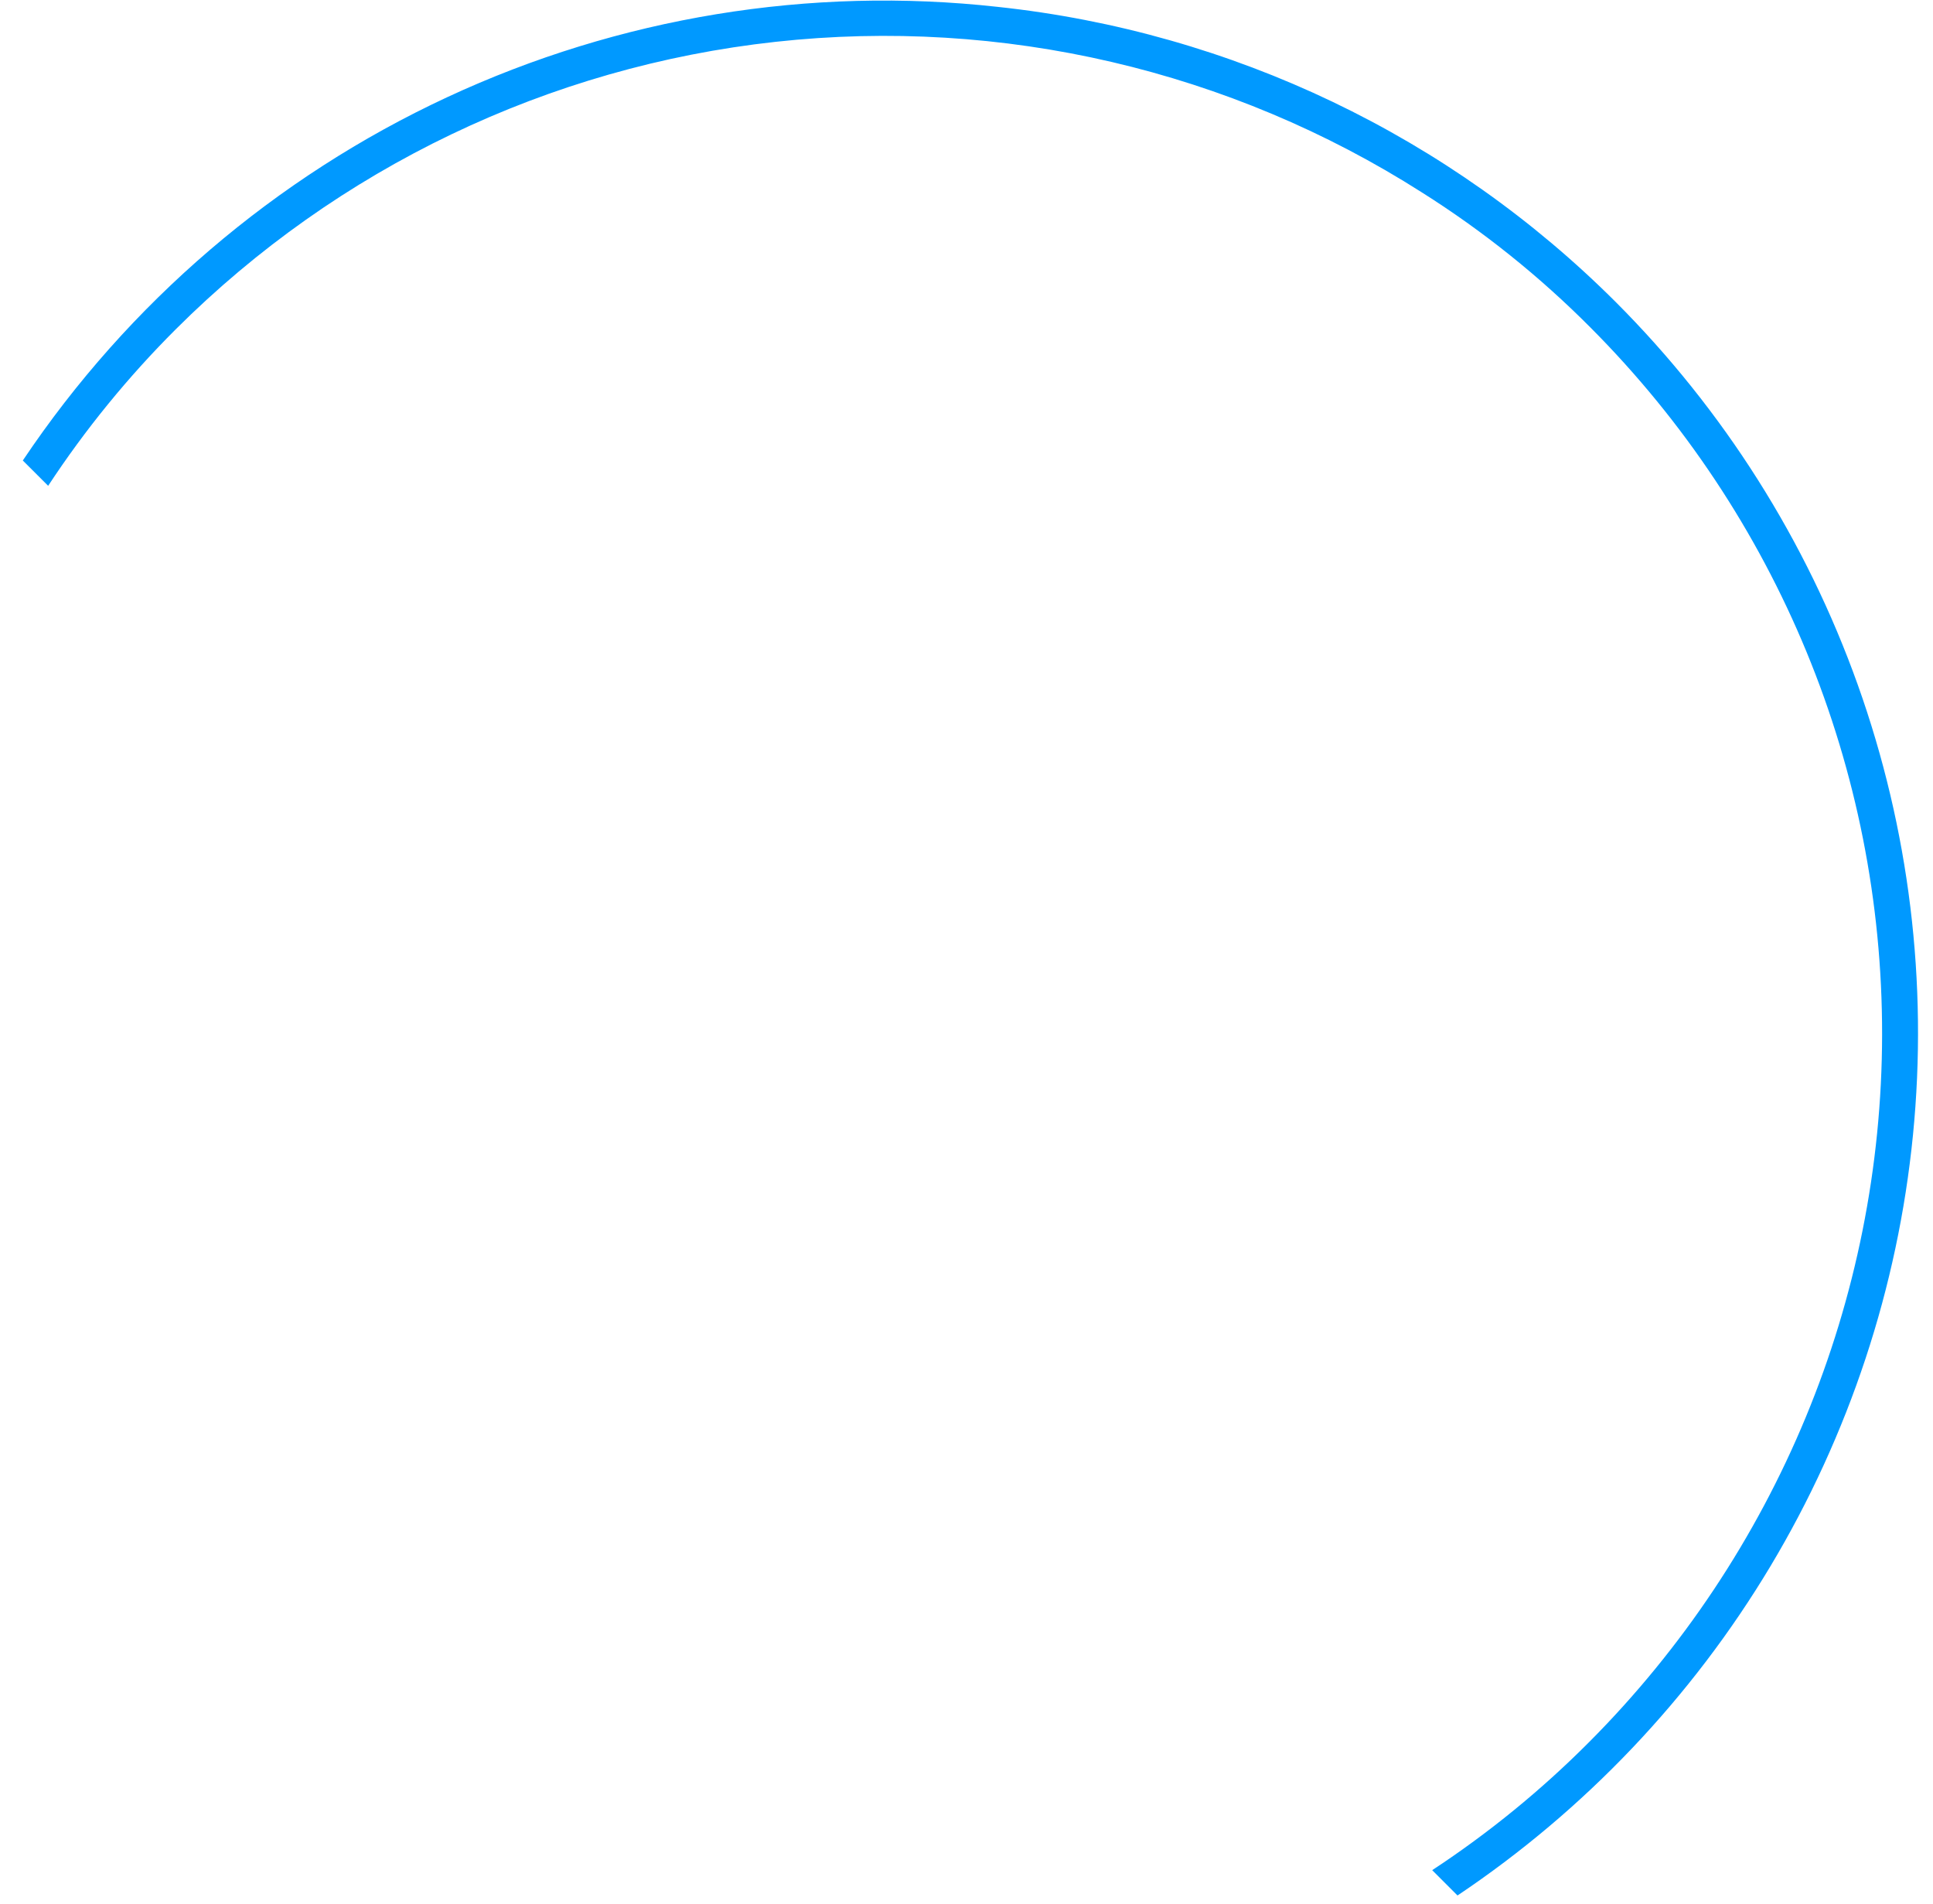 <svg xmlns="http://www.w3.org/2000/svg" width="66" height="65" viewBox="0 0 66 65" fill="none"><path d="M55.184 10.327C49.509 4.651 42.059 1.09 34.071 0.235C27.643 -0.479 21.138 0.588 15.267 3.319C9.396 6.05 4.384 10.34 0.779 15.72L1.644 16.584C2.912 14.655 4.376 12.861 6.011 11.231C11.526 5.733 18.745 2.275 26.479 1.428C34.213 0.581 41.998 2.394 48.551 6.57C50.638 7.887 52.569 9.435 54.309 11.185C60.693 17.587 64.273 26.266 64.262 35.318C64.252 44.37 60.653 53.057 54.254 59.474C52.624 61.11 50.83 62.574 48.901 63.842L49.765 64.706C54.112 61.793 57.761 57.954 60.45 53.466C63.138 48.977 64.8 43.951 65.316 38.749C65.832 33.546 65.188 28.297 63.432 23.378C61.676 18.459 58.85 13.993 55.158 10.301L55.184 10.327Z" fill="#0099FF"></path></svg>